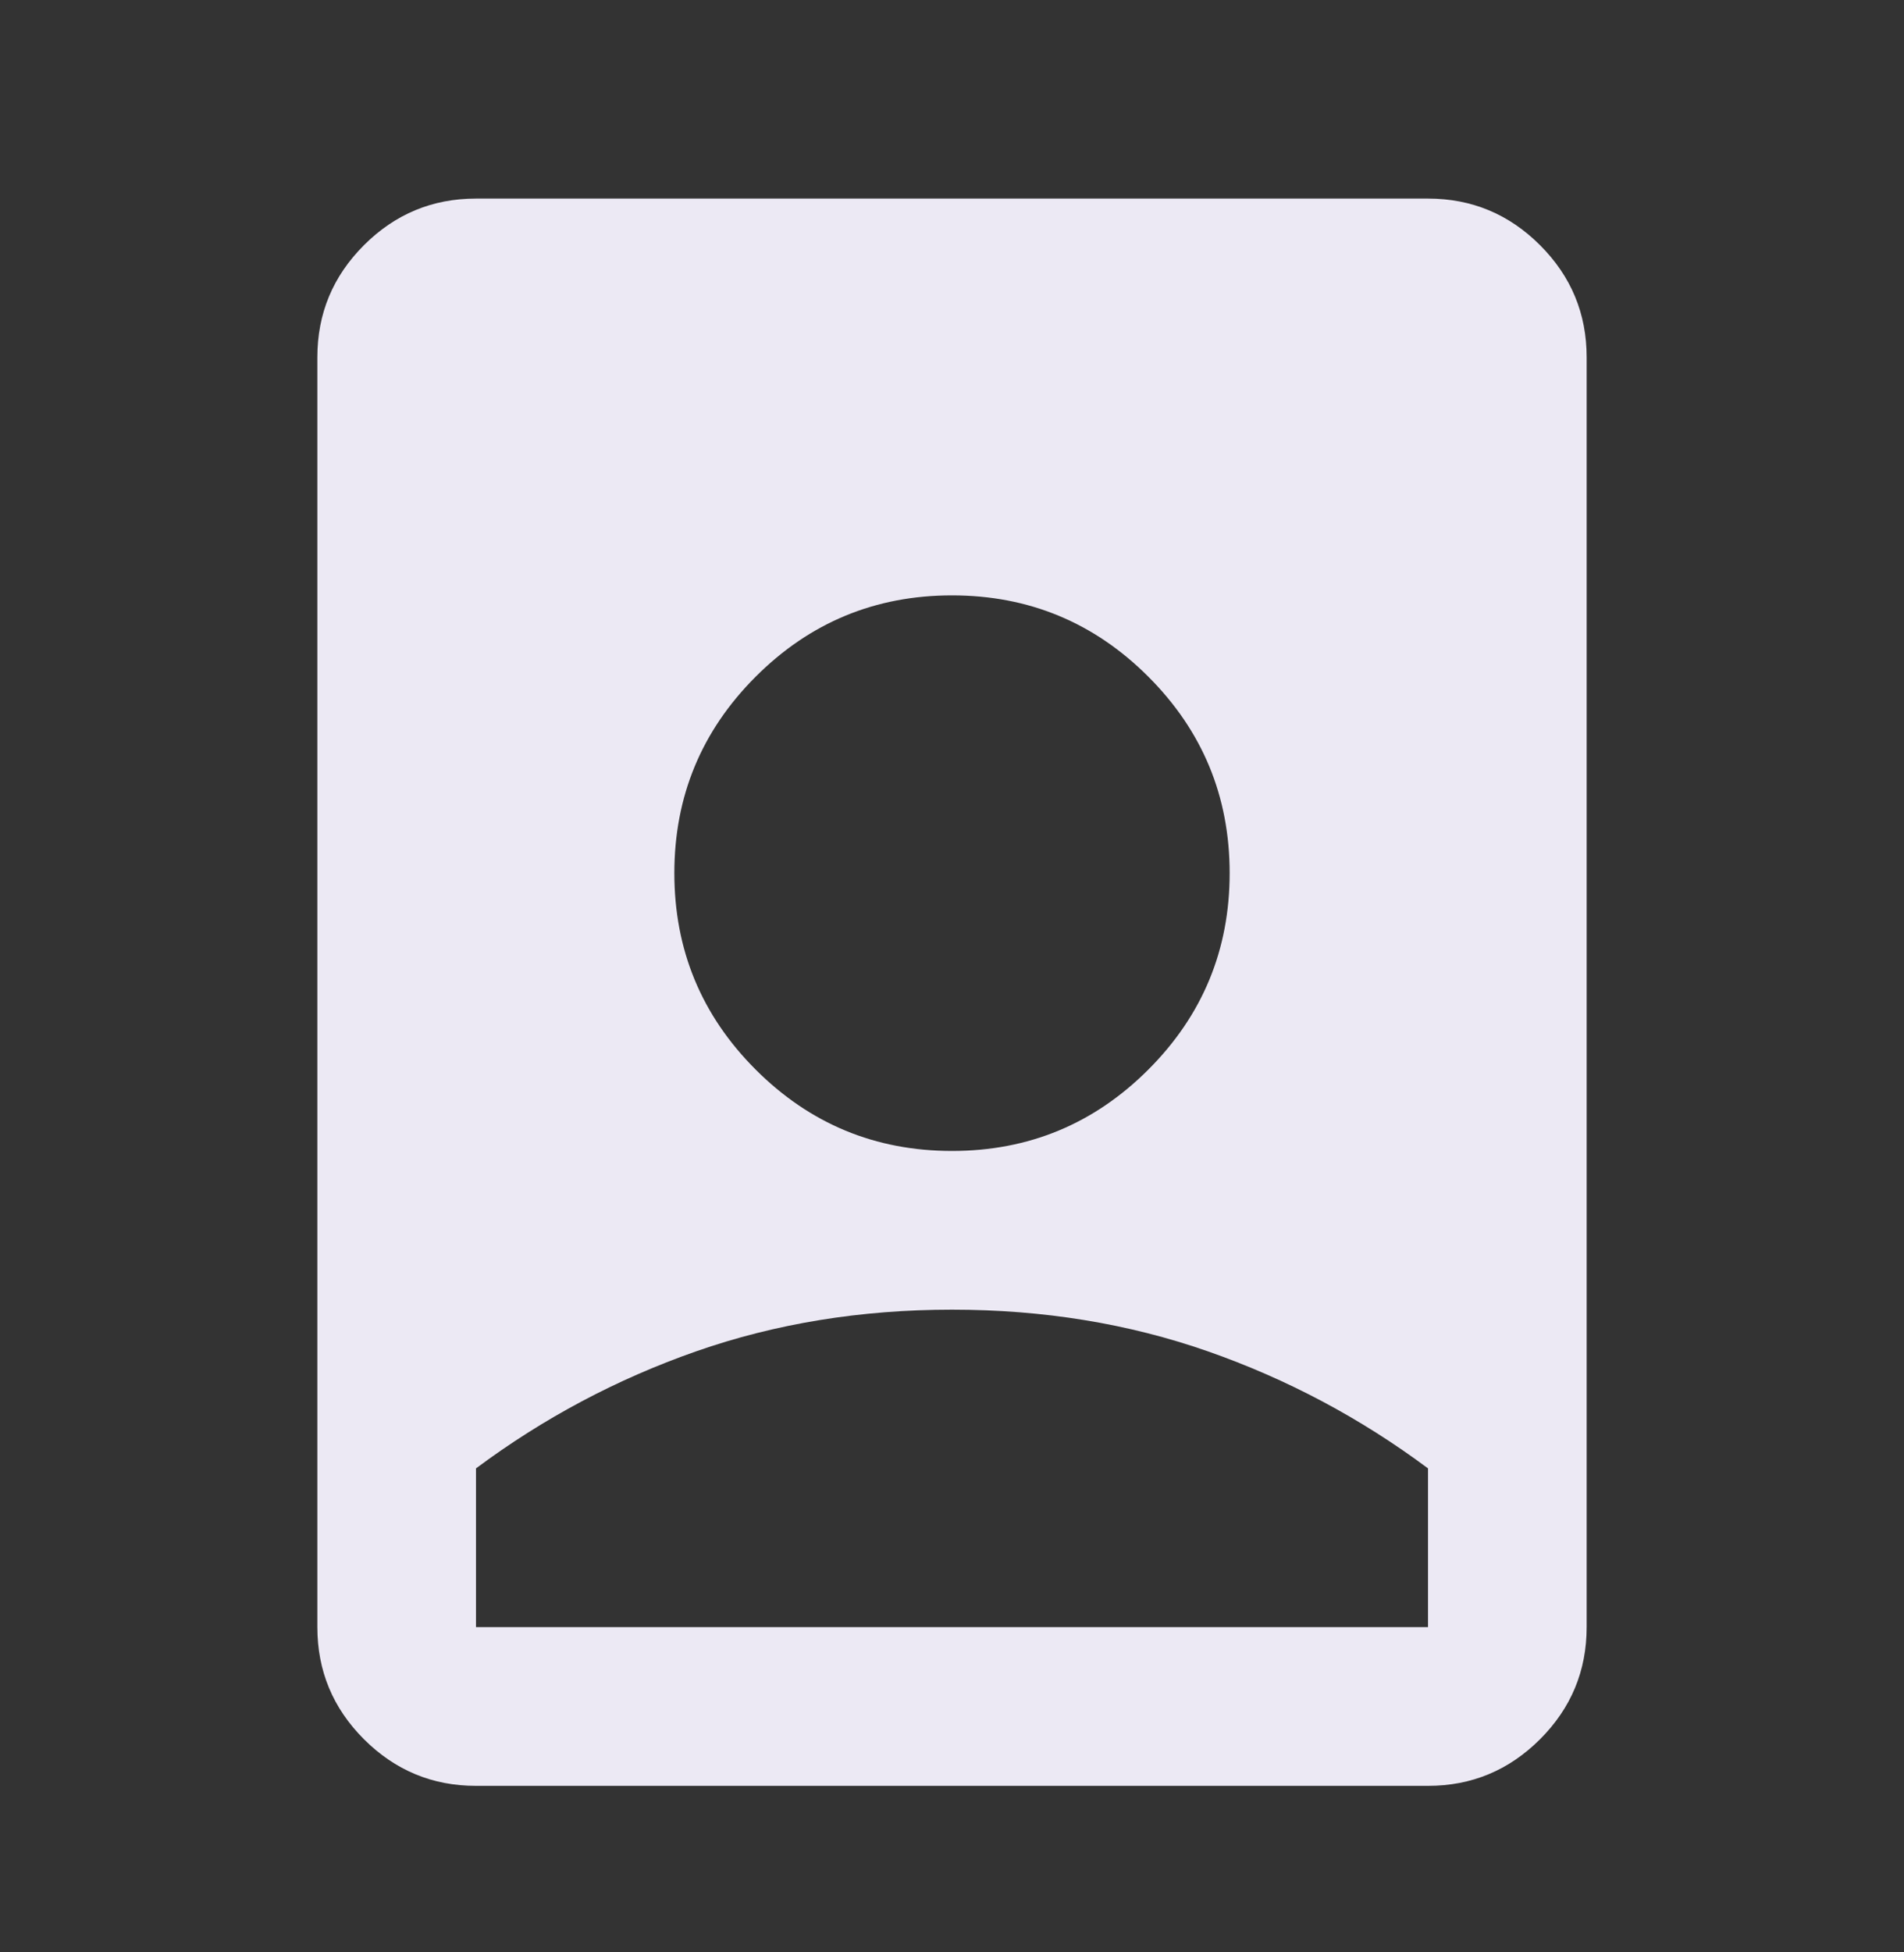 <svg width="40" height="41" viewBox="0 0 40 41" fill="none" xmlns="http://www.w3.org/2000/svg">
<rect x="0" y="0" width="40" height="41" fill="#333333" stroke="none"/>
<mask id="mask0_8557_5126" style="mask-type:alpha" maskUnits="userSpaceOnUse" x="0" y="0" width="40" height="41">
<rect y="0.836" width="40" height="40" fill="#D9D9D9"/>
</mask>
<g mask="url(#mask0_8557_5126)">
<path d="M20 27.503C18.083 27.503 16.292 27.795 14.625 28.378C12.958 28.961 11.417 29.781 10 30.836V34.17H30V30.836C28.583 29.781 27.042 28.961 25.375 28.378C23.708 27.795 21.917 27.503 20 27.503ZM10 37.503C9.083 37.503 8.299 37.176 7.646 36.524C6.993 35.871 6.667 35.086 6.667 34.17V7.503C6.667 6.586 6.993 5.801 7.646 5.149C8.299 4.496 9.083 4.17 10 4.17H30C30.917 4.17 31.701 4.496 32.354 5.149C33.007 5.801 33.333 6.586 33.333 7.503V34.17C33.333 35.086 33.007 35.871 32.354 36.524C31.701 37.176 30.917 37.503 30 37.503H10ZM20 24.17C21.611 24.17 22.986 23.6 24.125 22.461C25.264 21.322 25.833 19.947 25.833 18.336C25.833 16.725 25.264 15.35 24.125 14.211C22.986 13.072 21.611 12.503 20 12.503C18.389 12.503 17.014 13.072 15.875 14.211C14.736 15.35 14.167 16.725 14.167 18.336C14.167 19.947 14.736 21.322 15.875 22.461C17.014 23.6 18.389 24.17 20 24.17Z" fill="#ECE9F4"/>
</g>
</svg>
